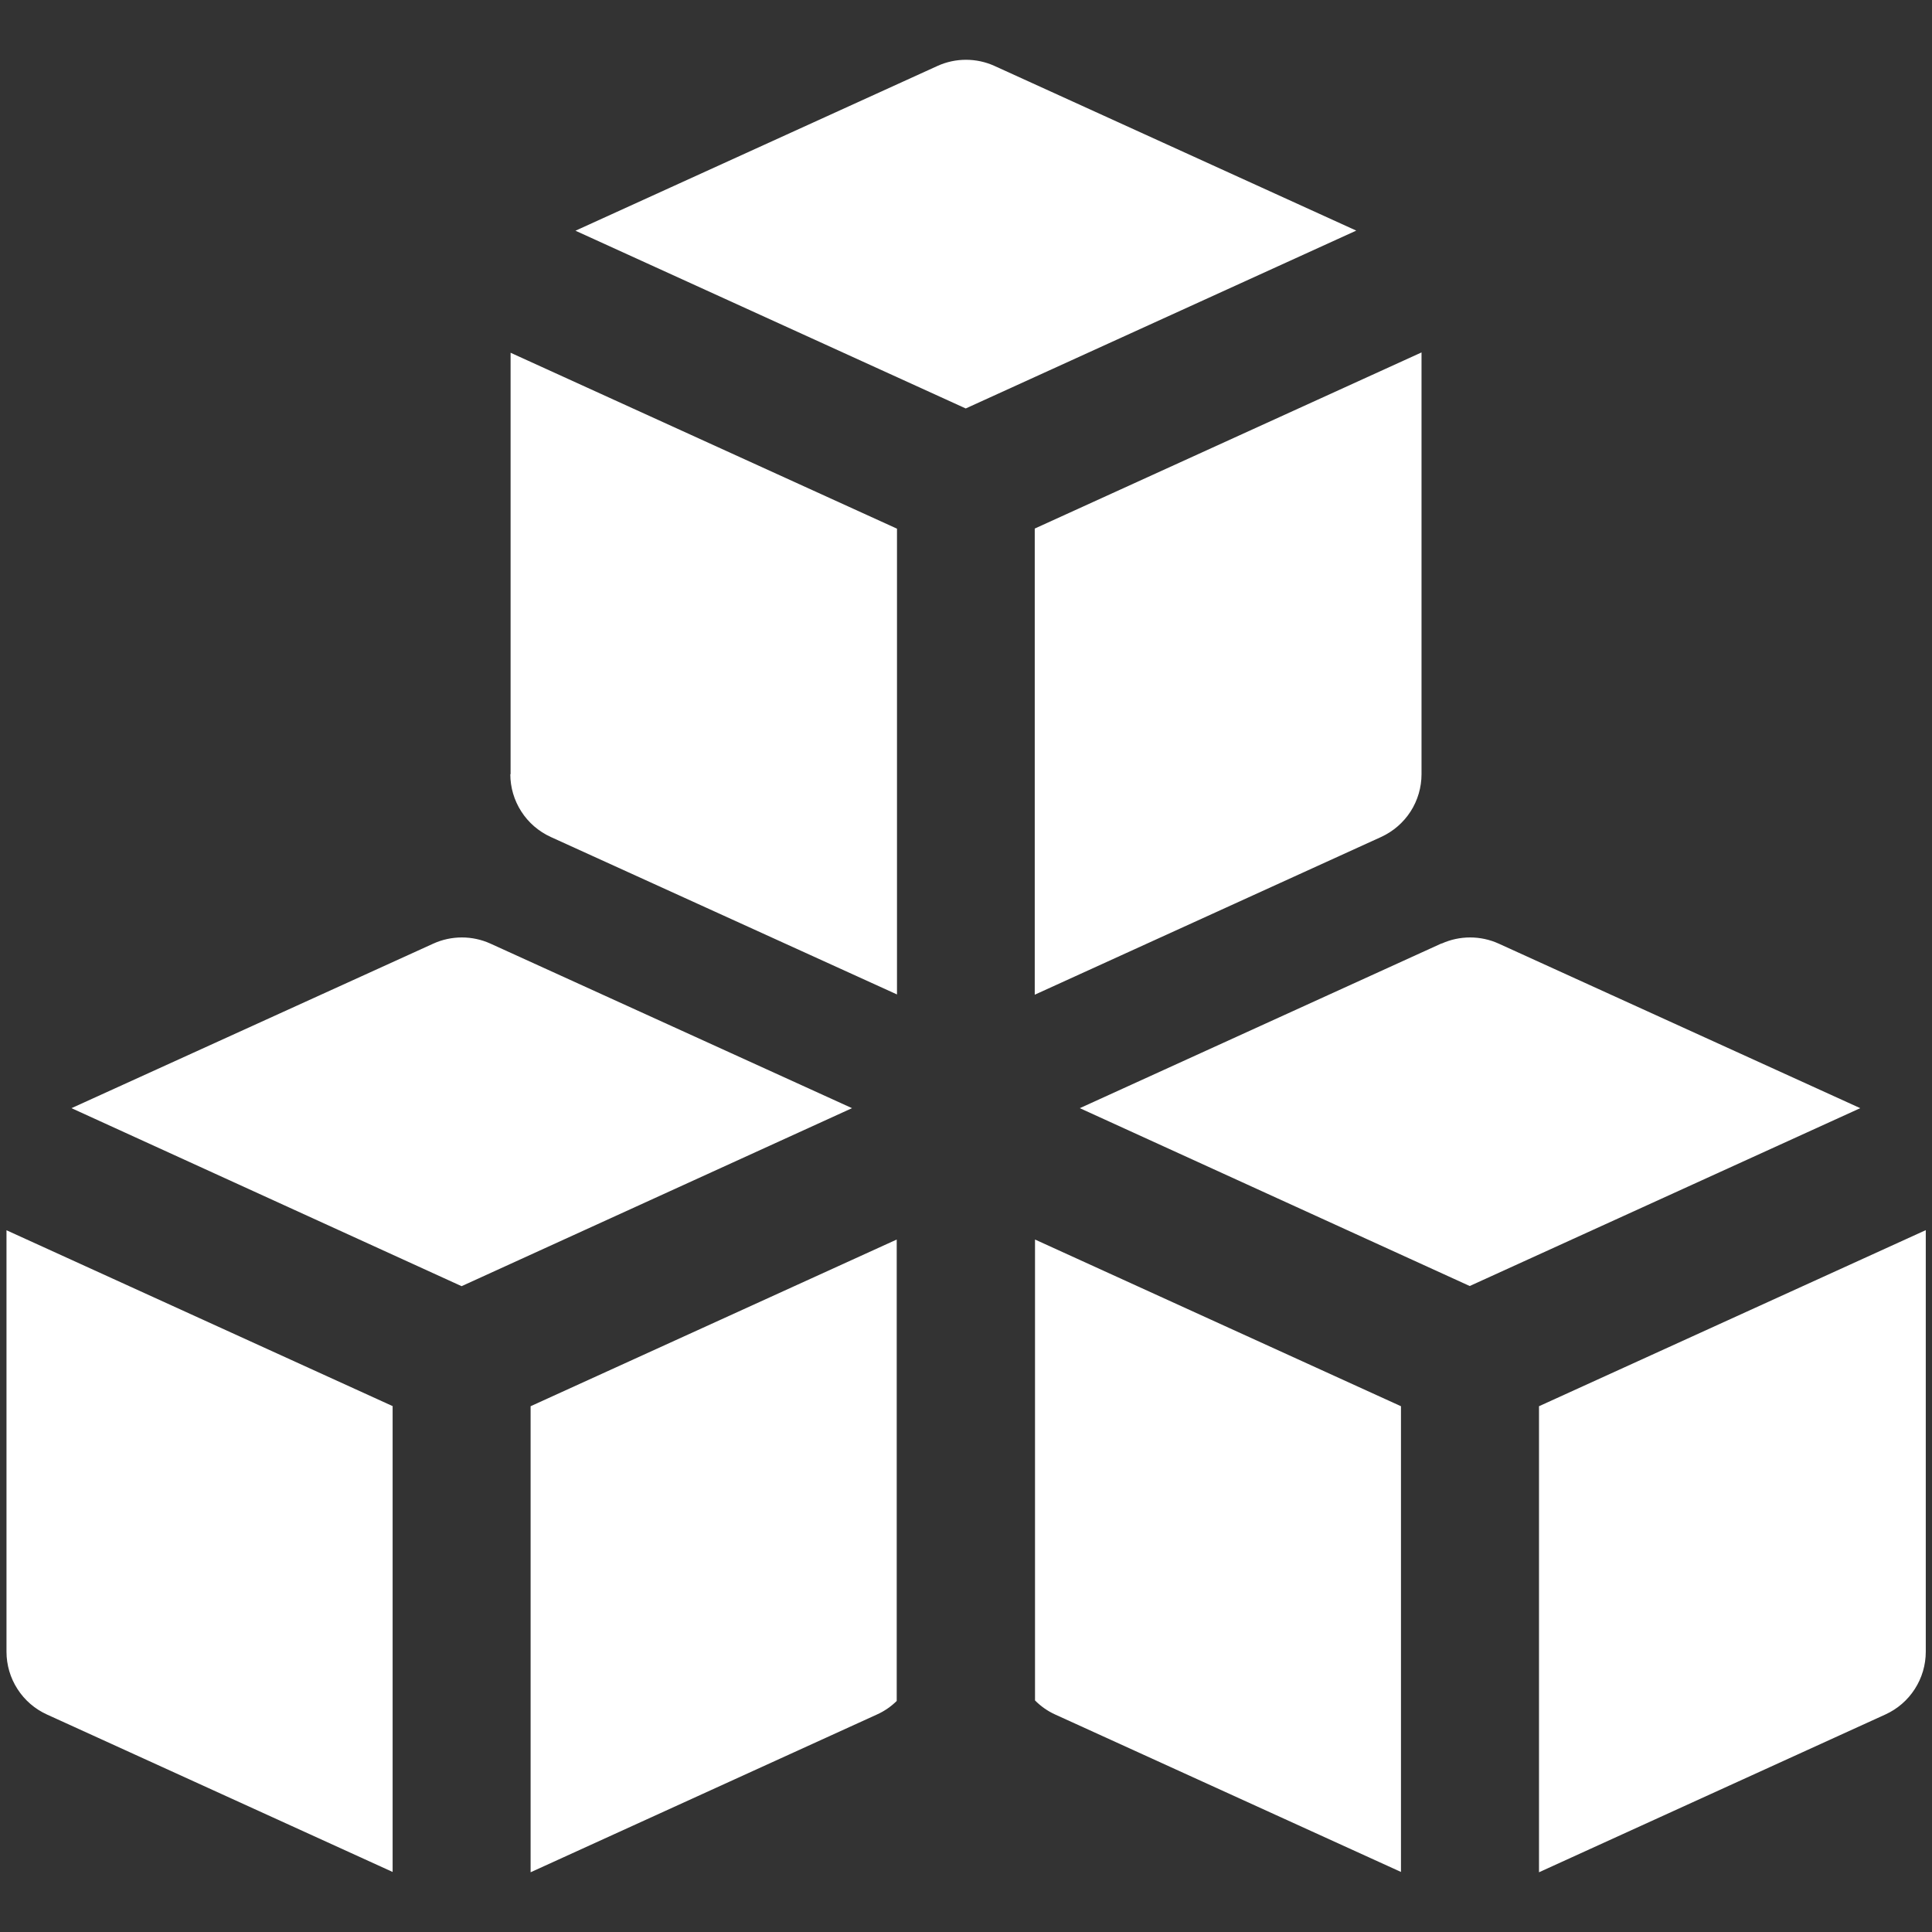 <svg width="36" height="36" viewBox="0 0 36 36" fill="none" xmlns="http://www.w3.org/2000/svg">
<rect x="0" y="0" width="36" height="36" fill="#333333" stroke="none"/>
<path fill-rule="evenodd" clip-rule="evenodd" d="M18.532 1.229C18.365 1.153 18.184 1.114 18 1.114C17.816 1.114 17.635 1.153 17.468 1.229L10.723 4.299L17.995 7.611L25.272 4.297L18.532 1.229ZM9.514 14.426V6.573L16.714 9.851V18.53L10.263 15.596C10.038 15.493 9.847 15.329 9.714 15.121C9.58 14.914 9.509 14.672 9.509 14.426H9.514ZM19.286 31.685V23.097L26.105 26.203V34.881L19.661 31.947C19.52 31.883 19.395 31.795 19.286 31.685ZM28.677 34.887V26.203L35.884 22.922V30.777C35.884 31.024 35.813 31.266 35.679 31.473C35.546 31.681 35.355 31.845 35.131 31.947L28.677 34.887ZM16.709 23.097V31.695C16.602 31.8 16.478 31.886 16.341 31.947L9.887 34.887V26.203L16.709 23.097ZM7.316 26.203V34.881L0.874 31.947C0.65 31.845 0.459 31.681 0.326 31.473C0.192 31.266 0.121 31.024 0.121 30.777V22.924L7.321 26.203H7.316ZM19.281 18.535V9.849L26.488 6.567V14.426C26.488 14.672 26.417 14.914 26.284 15.121C26.15 15.329 25.959 15.493 25.735 15.596L19.281 18.535ZM26.861 17.583C27.028 17.507 27.21 17.468 27.393 17.468C27.577 17.468 27.759 17.507 27.926 17.583L34.663 20.649L27.386 23.963L20.121 20.649L26.864 17.578L26.861 17.583ZM8.074 17.583C8.241 17.507 8.423 17.468 8.607 17.468C8.79 17.468 8.972 17.507 9.139 17.583L15.876 20.649L8.601 23.966L1.332 20.649L8.074 17.583Z" fill="white"/>
</svg>
